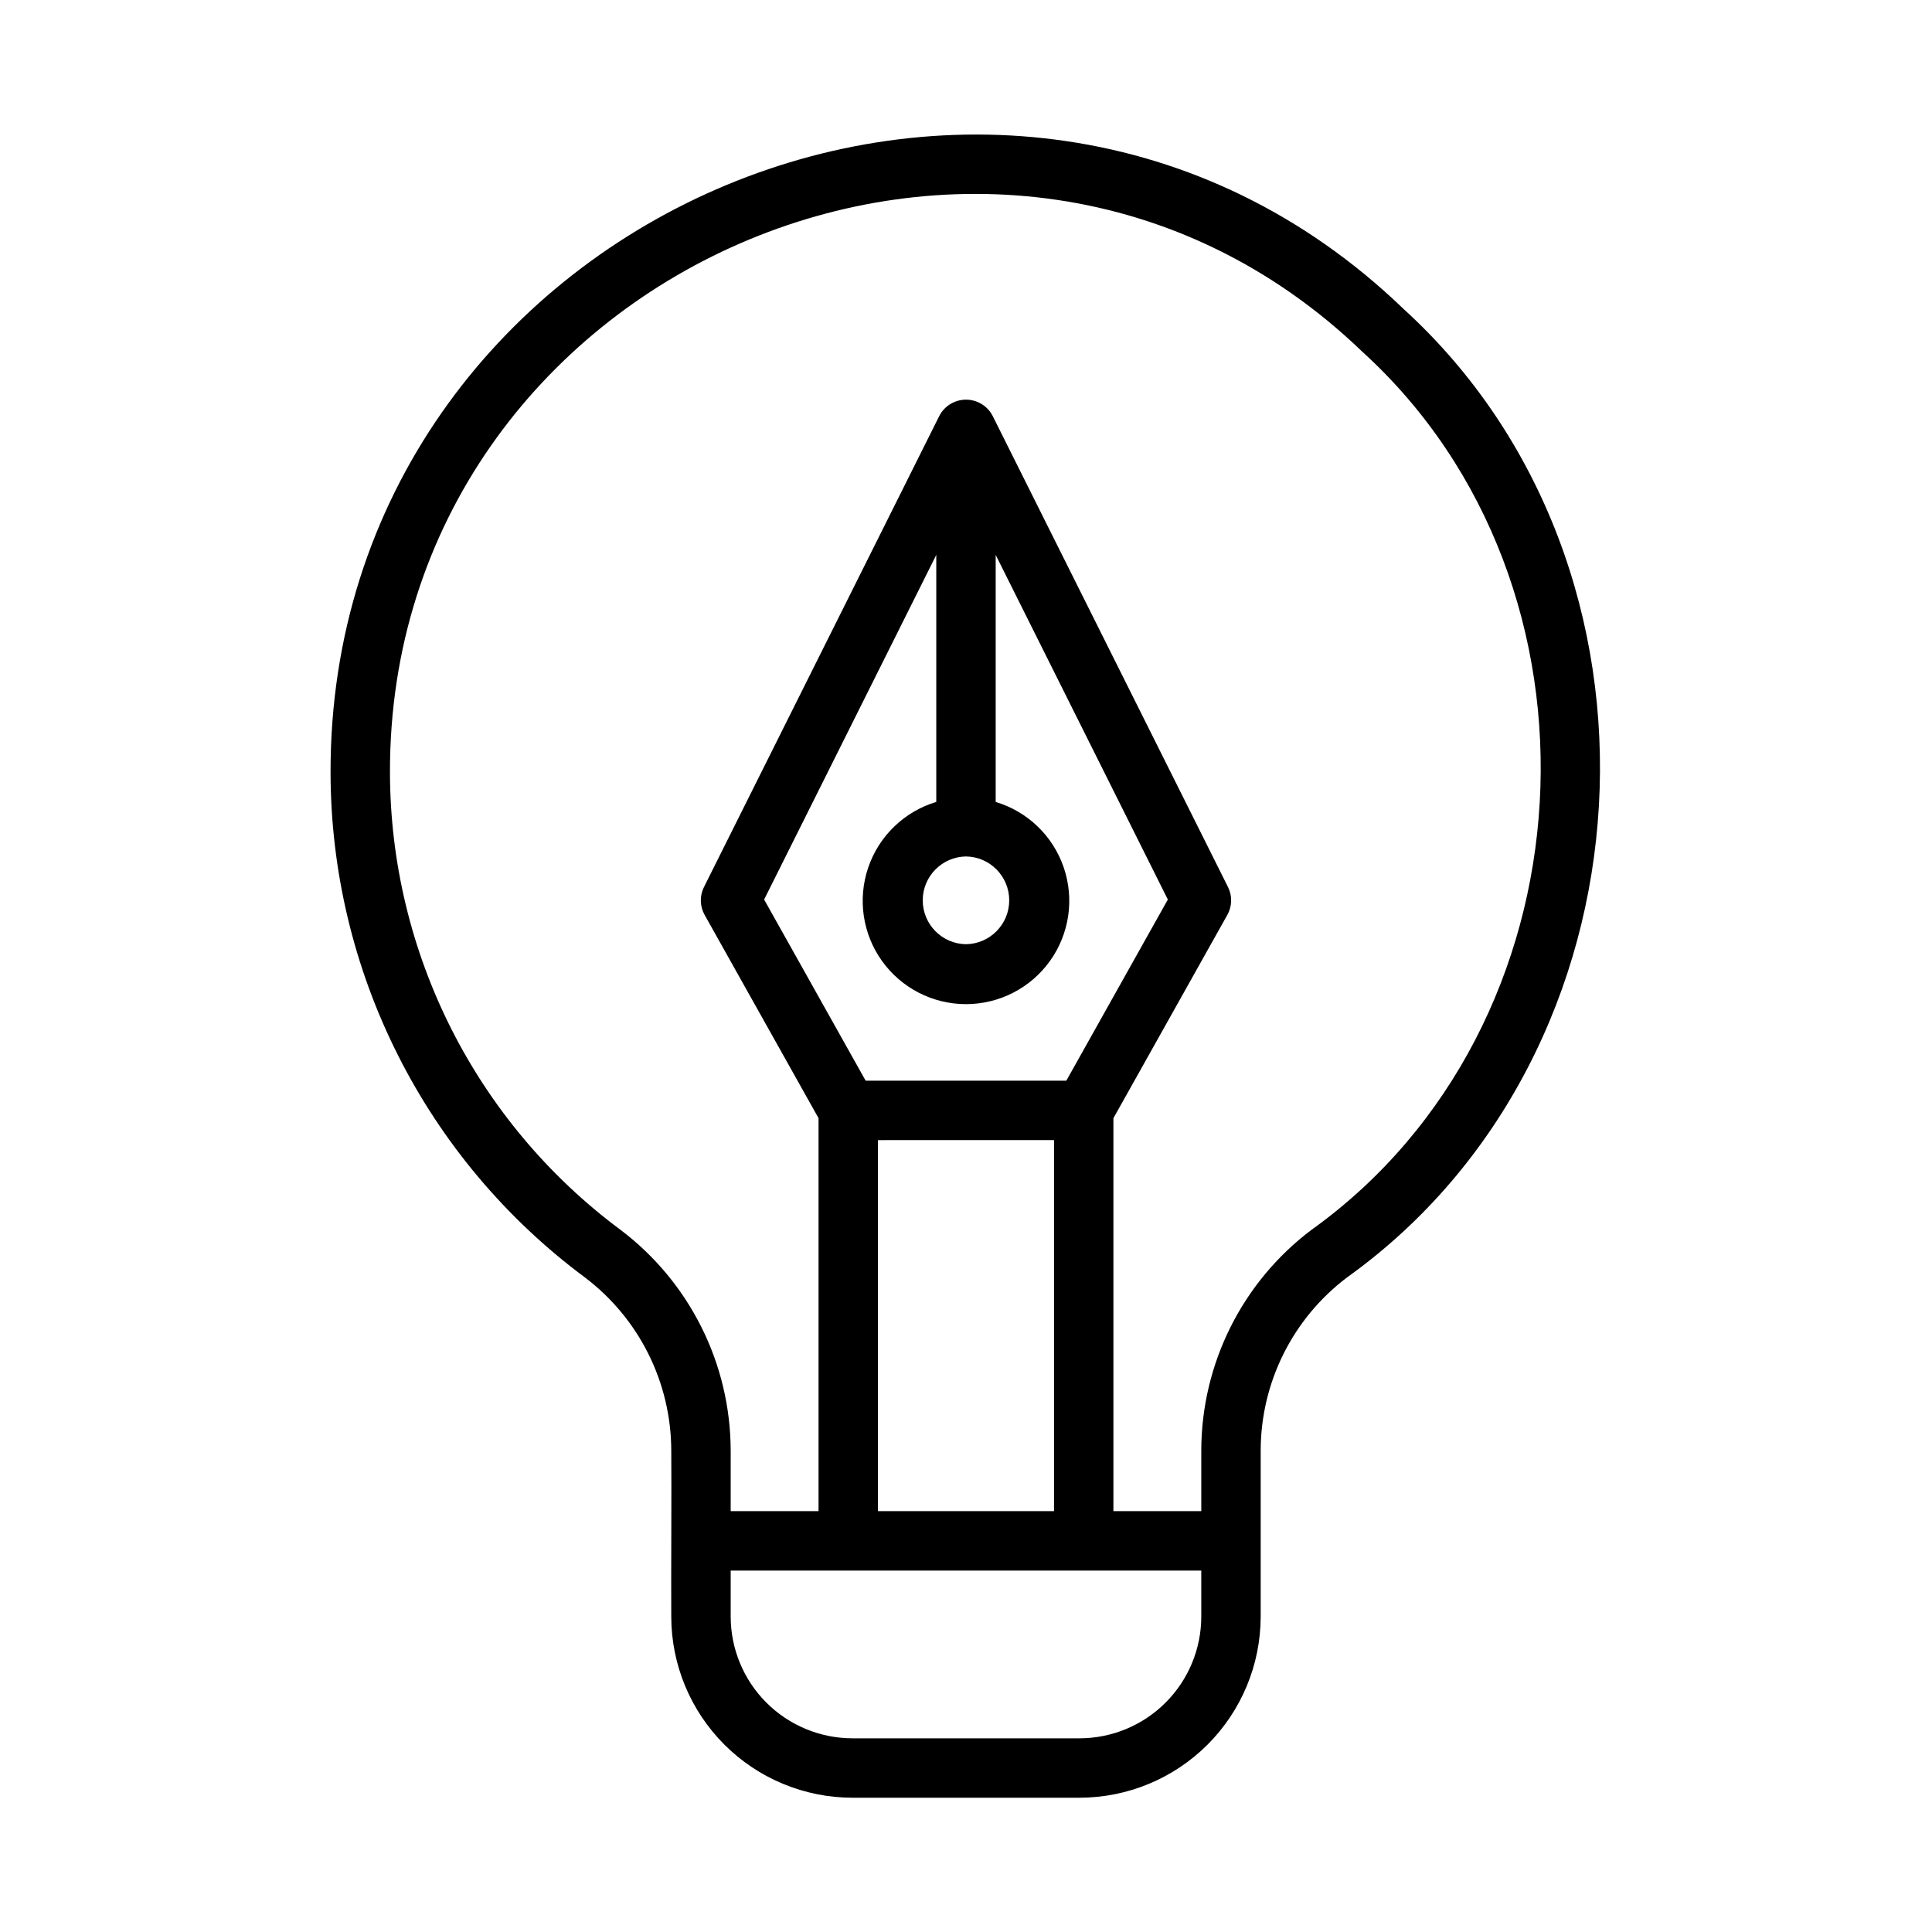 <?xml version="1.0" encoding="UTF-8"?>
<!-- Uploaded to: ICON Repo, www.svgrepo.com, Generator: ICON Repo Mixer Tools -->
<svg fill="#000000" width="800px" height="800px" version="1.1" viewBox="144 144 512 512" xmlns="http://www.w3.org/2000/svg">
 <path d="m515.86 225.78c-106.05-101.95-284.59-23.355-284.26 123.04 0.051 25.984 6.164 51.598 17.855 74.801 11.688 23.203 28.633 43.359 49.484 58.863 14.41 10.867 22.902 27.852 22.953 45.898 0.102 10.832-0.074 33.258 0 44.031 0.012 12.727 5.074 24.93 14.074 33.93 9 8.996 21.203 14.059 33.93 14.074h60.191c12.727-0.016 24.93-5.078 33.93-14.074 9-9 14.062-21.203 14.078-33.93 0.023-10.801-0.016-33.148 0-44.031 0.031-18.023 8.504-34.992 22.887-45.855 82.863-59.336 90.16-188.3 14.875-256.74zm-53.508 346.63c-0.008 8.555-3.41 16.754-9.461 22.801-6.047 6.047-14.246 9.449-22.801 9.461h-60.191c-8.555-0.012-16.754-3.414-22.801-9.461-6.051-6.047-9.449-14.246-9.461-22.801v-12.191h124.71zm-70.23-215.89c-8.461 2.539-15.176 9.008-18.027 17.367-2.856 8.359-1.504 17.582 3.637 24.77 5.141 7.184 13.43 11.449 22.266 11.449 8.832 0 17.125-4.266 22.262-11.449 5.141-7.188 6.496-16.41 3.641-24.77-2.856-8.359-9.57-14.828-18.031-17.367v-65.465l45.621 91.332-26.906 48.008h-53.176l-26.906-48.008 45.621-91.332zm7.875 14.449c6.352 0.094 11.457 5.273 11.457 11.629 0 6.356-5.106 11.535-11.461 11.629-6.352-0.094-11.457-5.273-11.457-11.629 0-6.356 5.106-11.535 11.461-11.629zm23.328 75.168v98.332h-46.656v-98.328zm68.215 23.789v0.004c-18.344 13.84-29.145 35.469-29.188 58.445v16.094h-23.285v-104.14l30.195-53.879c1.273-2.273 1.34-5.031 0.176-7.363l-62.402-124.92c-1.375-2.617-4.086-4.254-7.039-4.254-2.957 0-5.668 1.637-7.043 4.254l-62.398 124.92c-1.164 2.332-1.102 5.09 0.172 7.363l30.195 53.879v104.14h-23.285v-16.094c-0.059-22.996-10.879-44.641-29.238-58.488-38.328-28.488-60.957-73.398-61.055-121.15-0.301-132.69 161.56-203.97 257.68-111.53 68.23 62.07 61.648 178.91-13.488 232.73z"/>
</svg>